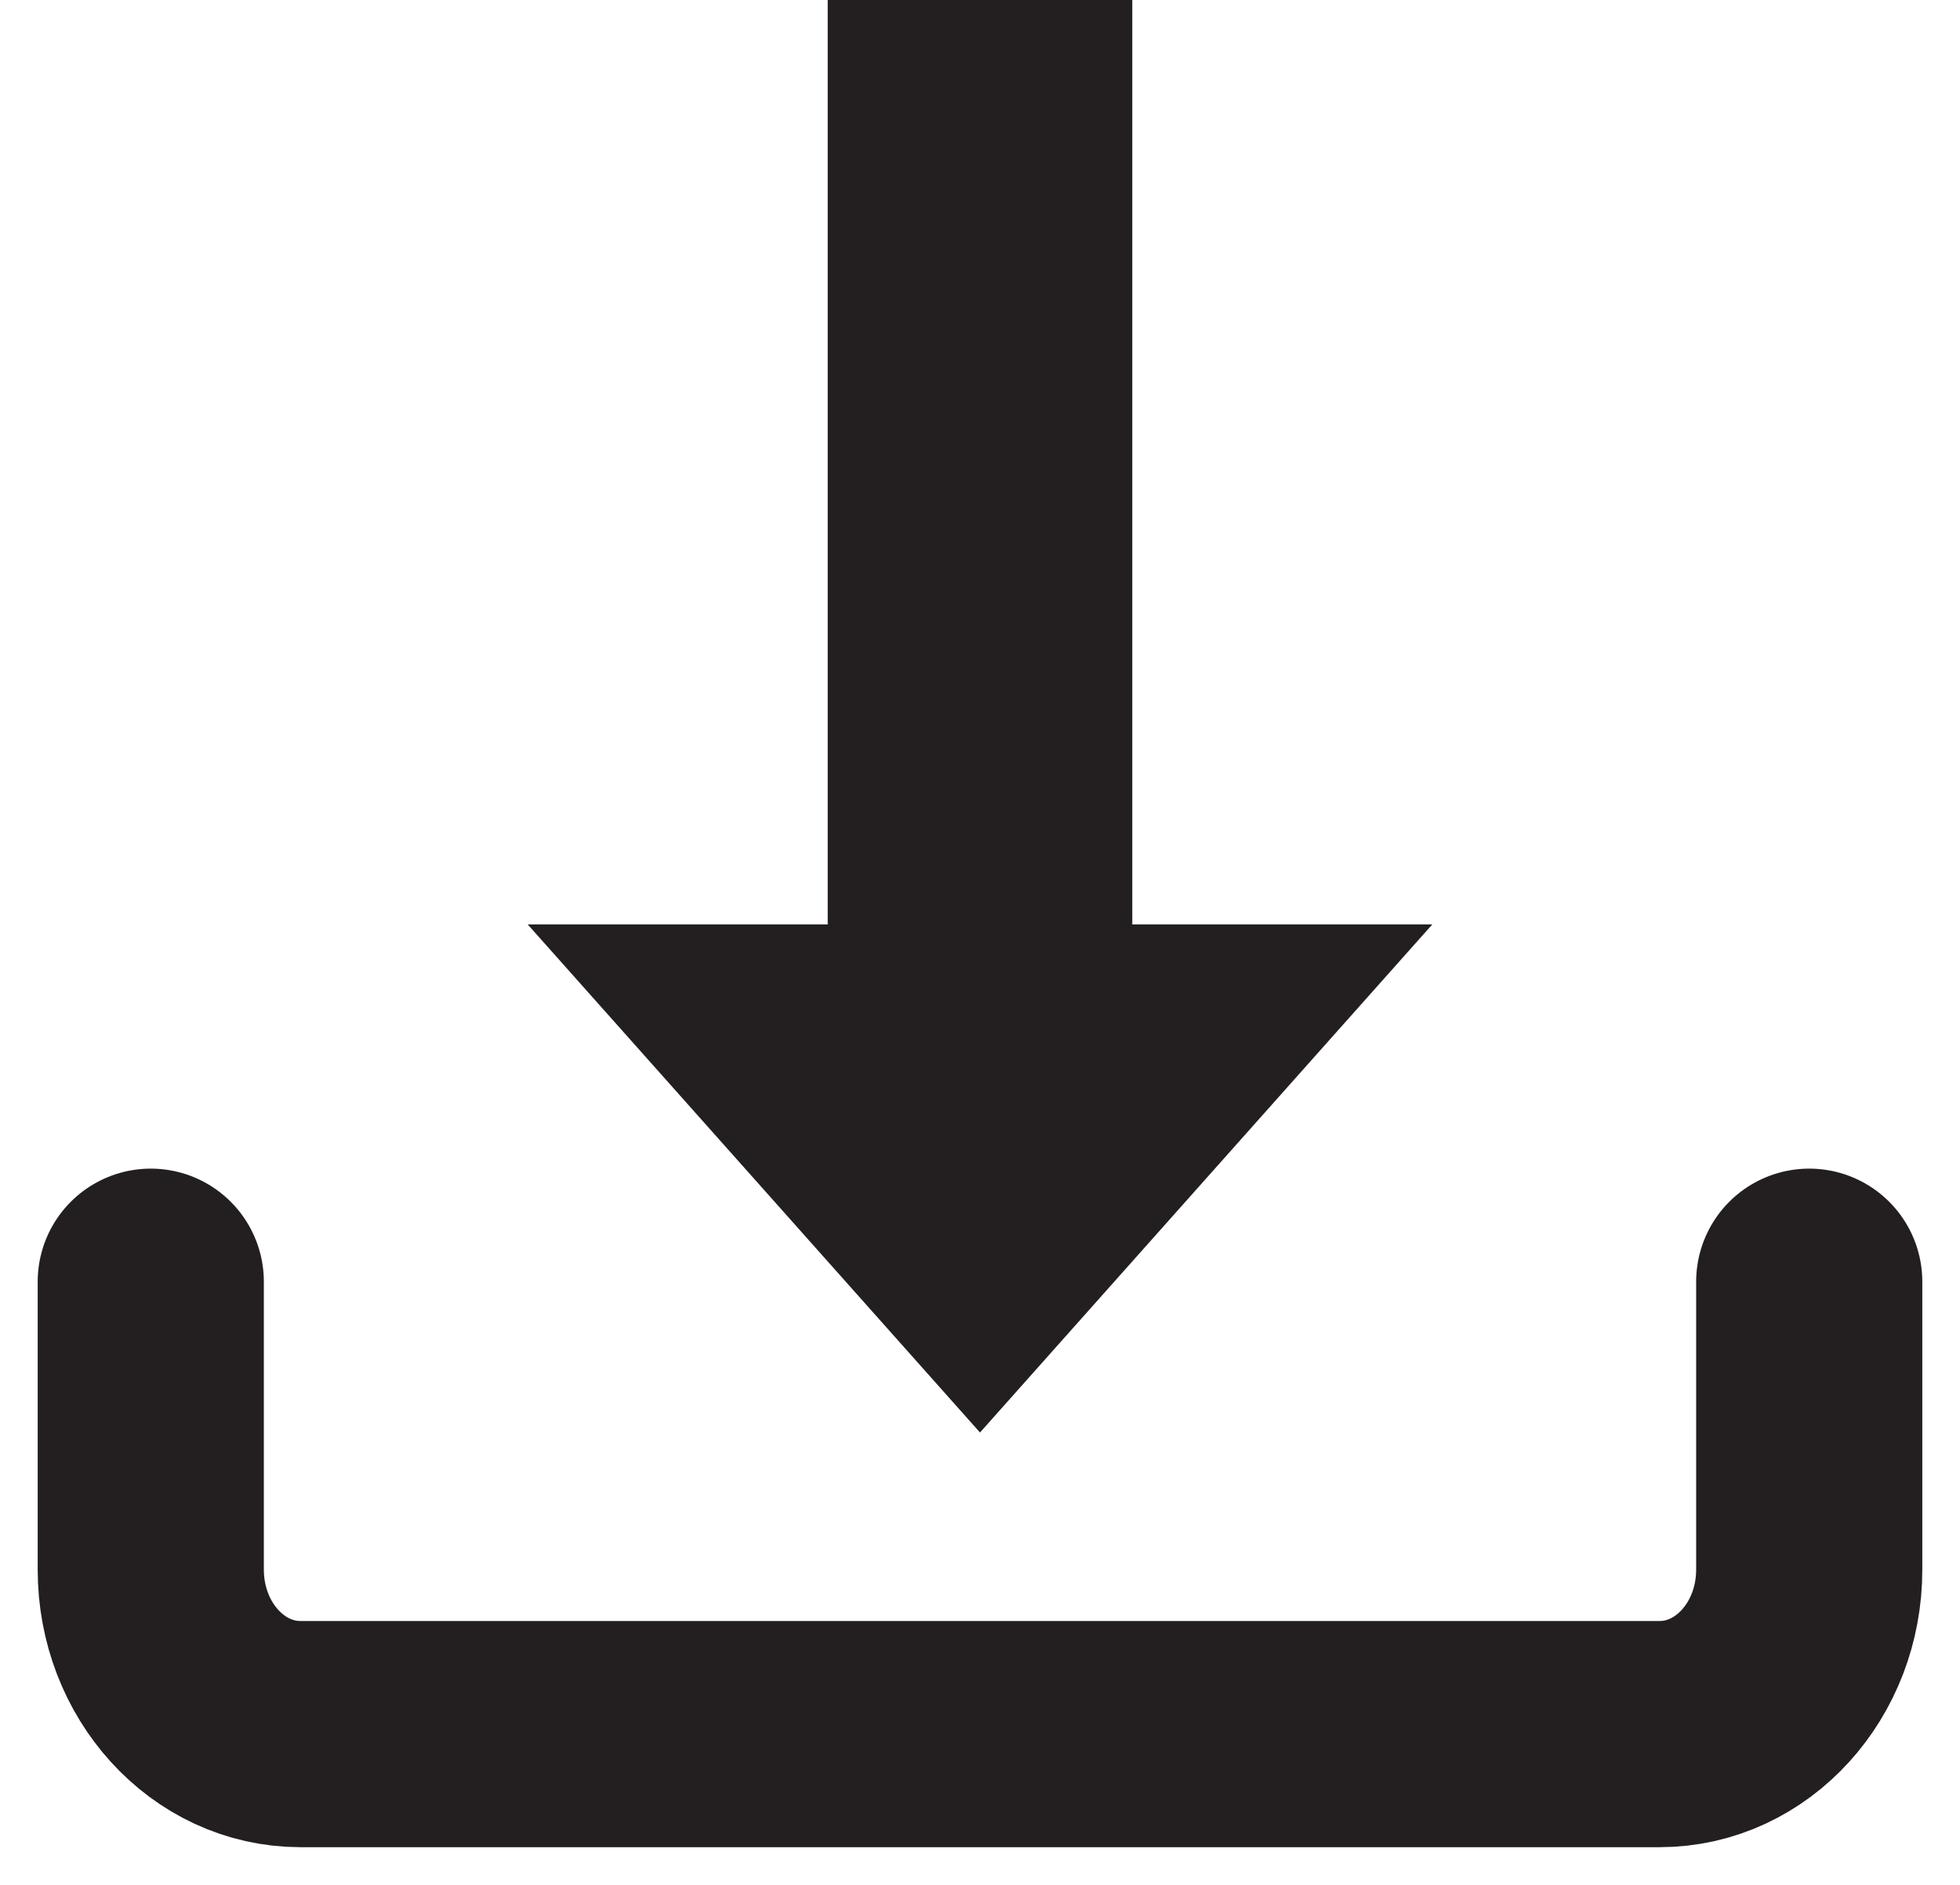<svg xmlns="http://www.w3.org/2000/svg" width="26" height="25" viewBox="0 0 26 25"><g fill="none" fill-rule="evenodd" transform="translate(2)"><path stroke="#231F20" stroke-linecap="round" stroke-linejoin="round" stroke-width="3" d="M0,17 L0,20.819 C0,22.024 0.889,23 1.985,23 L20.015,23 C21.111,23 22,22.024 22,20.819 L22,17"/><polygon fill="#231F20" points="13.02 12.261 13.02 0 8.98 0 8.98 12.261 5 12.261 11 19 17 12.261"/></g></svg>